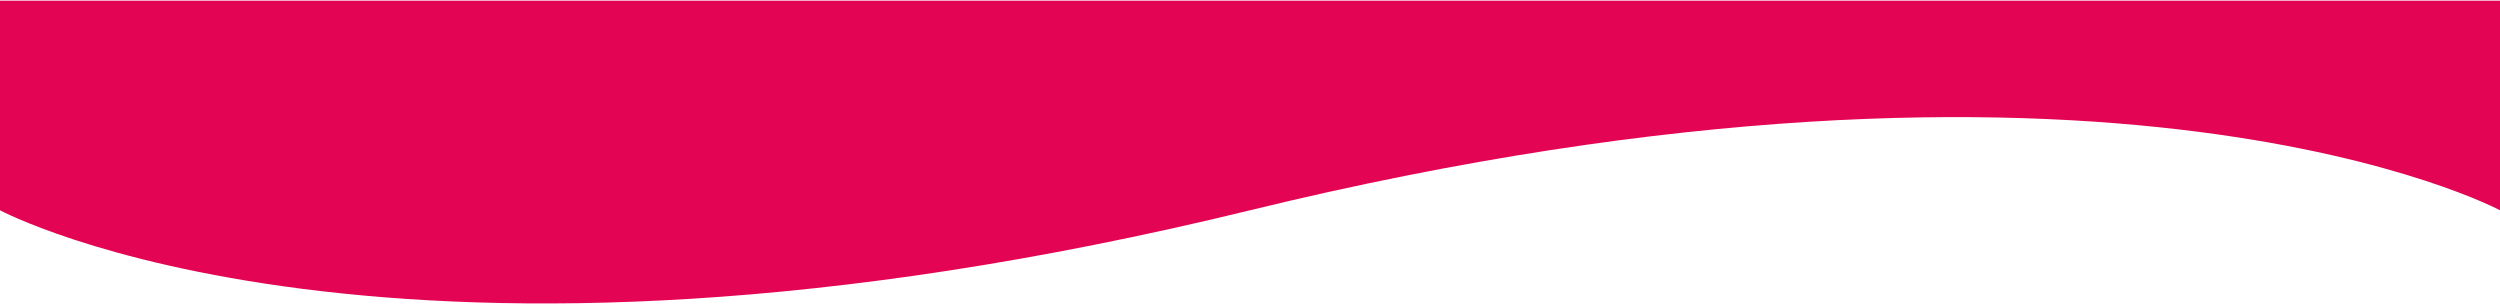 <svg width="1920" height="234" viewBox="0 0 1920 234" fill="none" xmlns="http://www.w3.org/2000/svg">
<path d="M0 131.5V0.5H293.5H683.5H888H1085.5H1292H1566H1920V161.5C1920 161.5 1620 0.5 960 161.5C300 322.5 0 161.5 0 161.5V131.5Z" fill="#E30453"/>
</svg>
